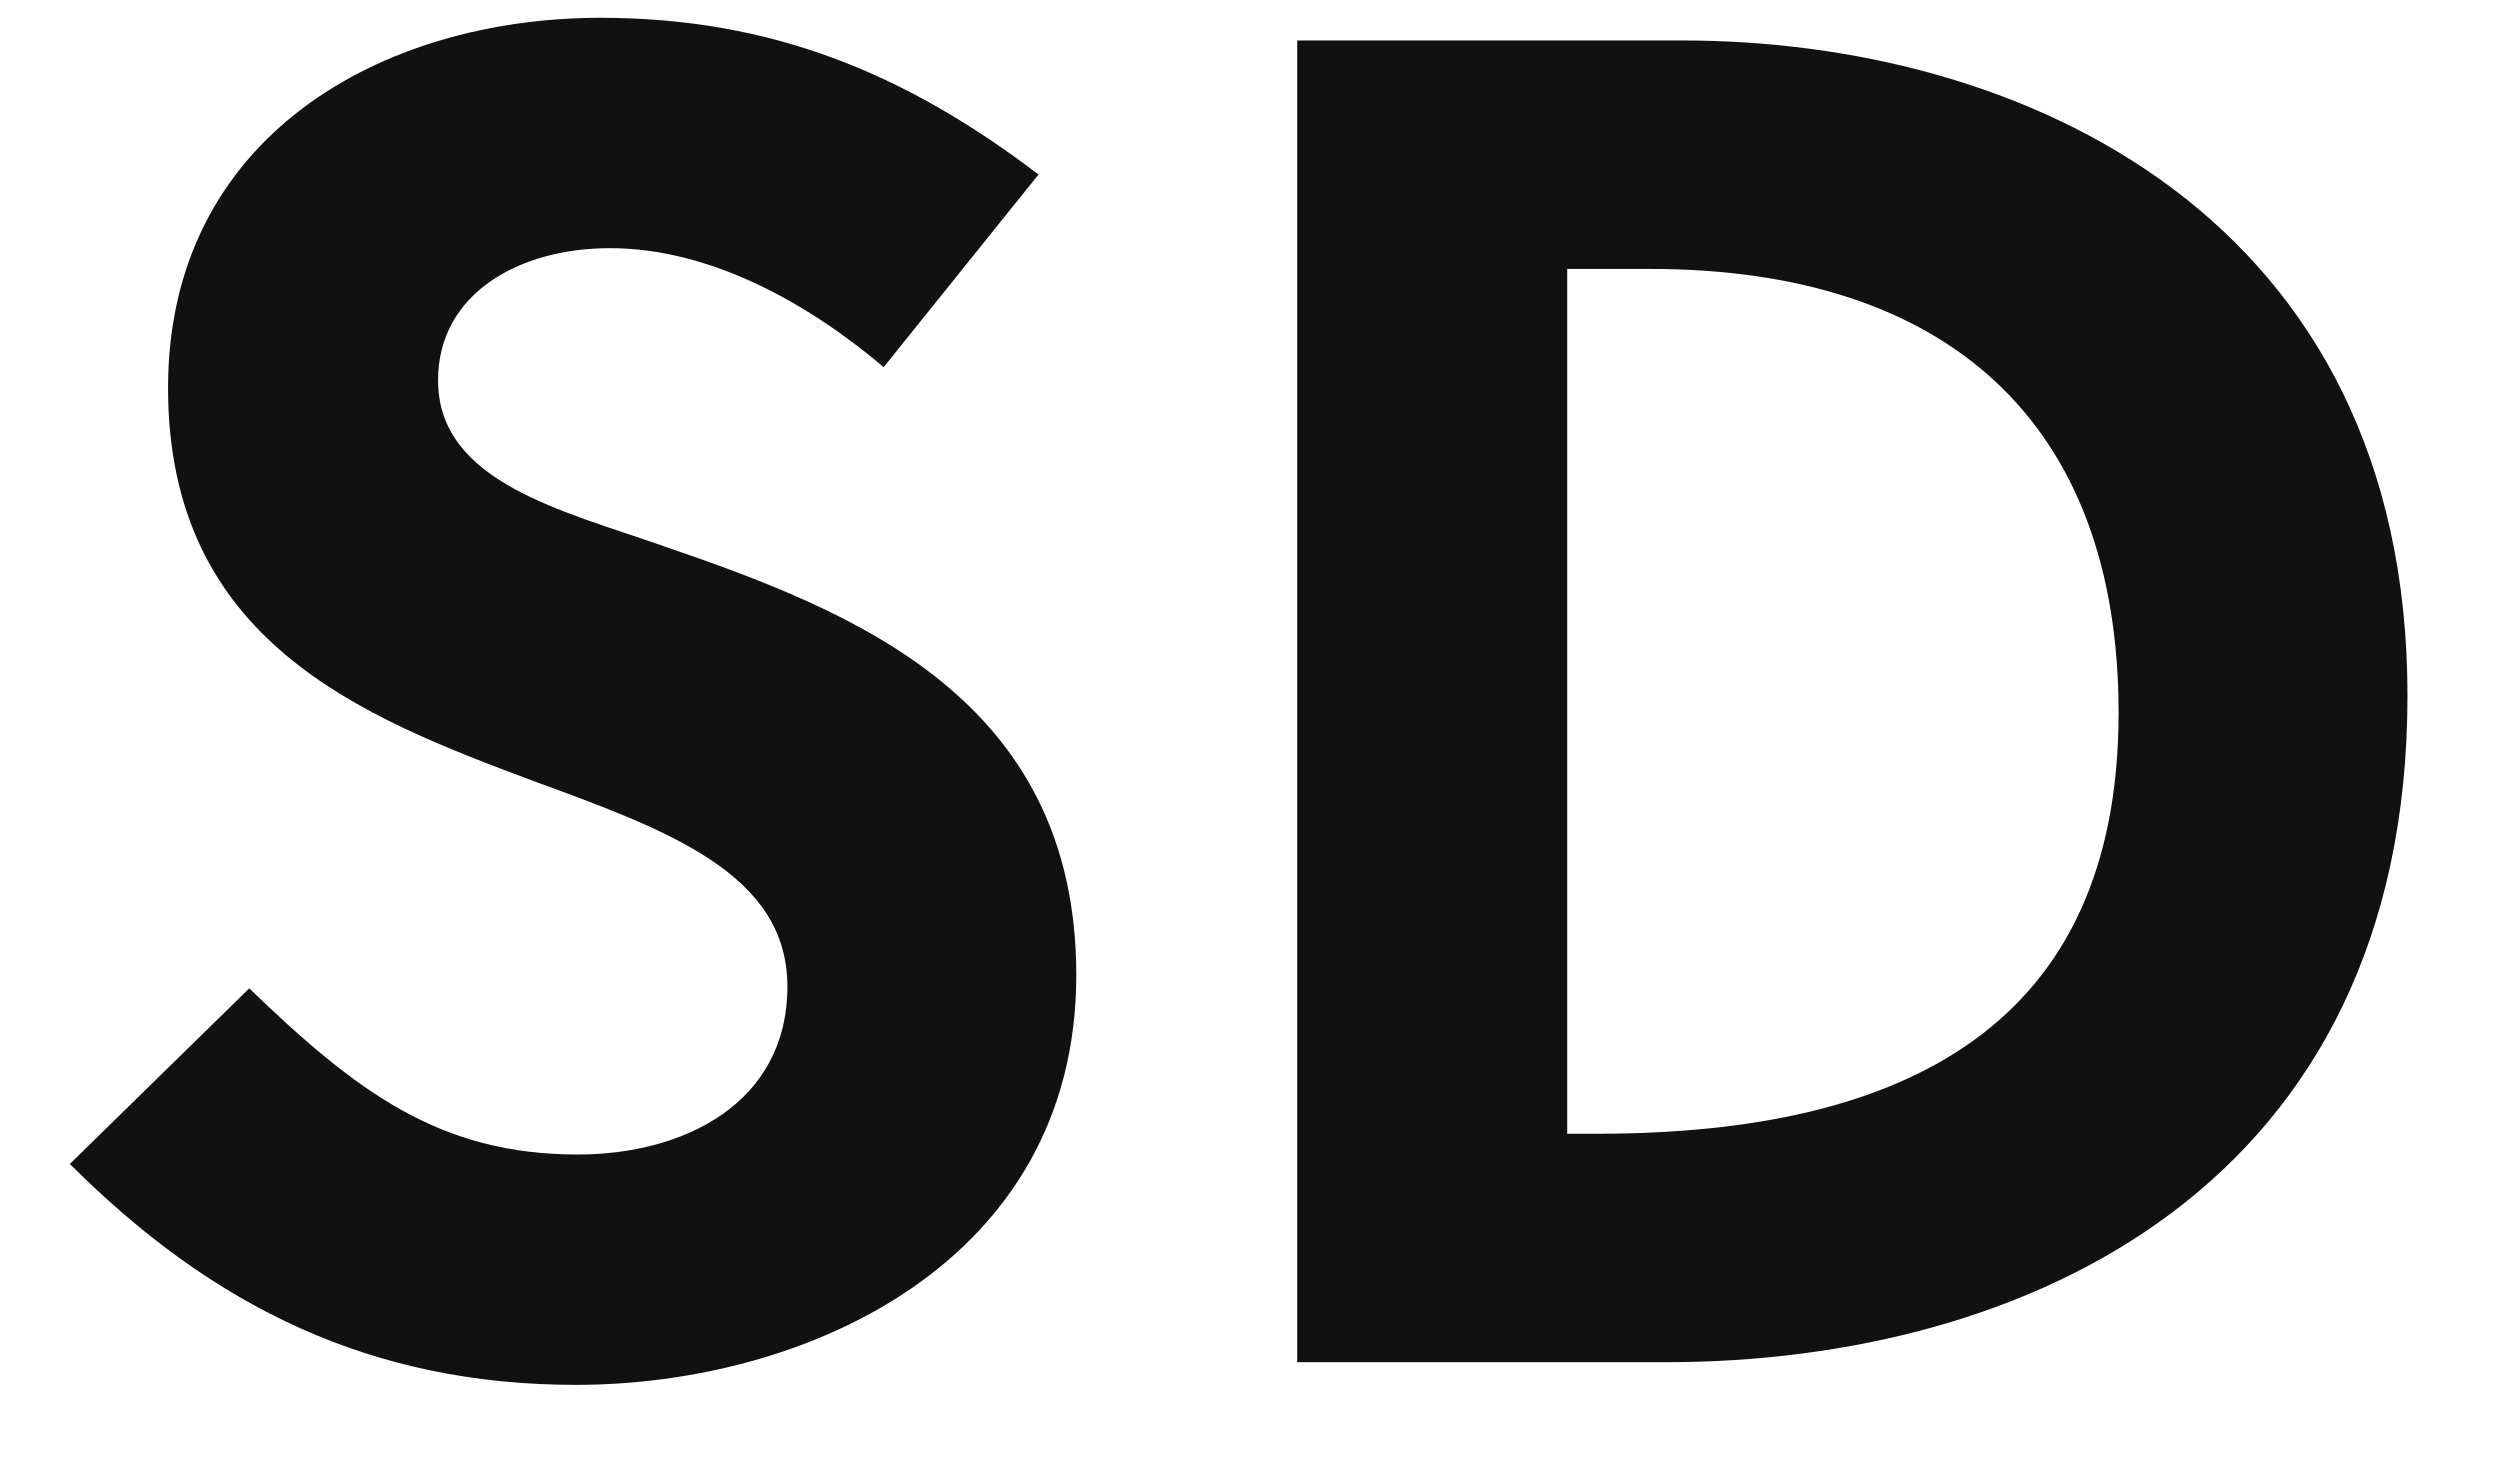 <svg xmlns="http://www.w3.org/2000/svg" xmlns:xlink="http://www.w3.org/1999/xlink" width="92.68" height="54"><path fill="#111111" d="M32.76 13.61L38.50 6.47C33.53 2.69 28.56 0.66 22.26 0.66C14.14 0.66 6.23 5.07 6.23 14.38C6.23 23.76 13.37 26.56 19.74 28.94C24.71 30.76 29.19 32.37 29.19 36.57C29.19 40.91 25.34 42.80 21.42 42.80C16.31 42.80 13.23 40.49 9.24 36.64L2.59 43.15C7.91 48.47 13.79 51.34 21.35 51.34C29.89 51.34 39.90 46.79 39.90 36.15C39.90 25.86 31.57 22.64 24.64 20.26C20.86 18.93 16.24 17.88 16.24 14.10C16.24 10.88 19.25 9.20 22.61 9.20C26.39 9.20 30.03 11.30 32.76 13.61ZM48.09 50.50L61.74 50.50C75.18 50.50 89.25 43.92 89.25 25.79C89.25 8.08 75.04 1.50 62.37 1.50L48.09 1.50ZM58.10 9.97L61.18 9.97C72.17 9.97 78.54 15.64 78.54 26.42C78.54 37.97 70.70 42.03 59.22 42.03L58.10 42.03Z"></path></svg>